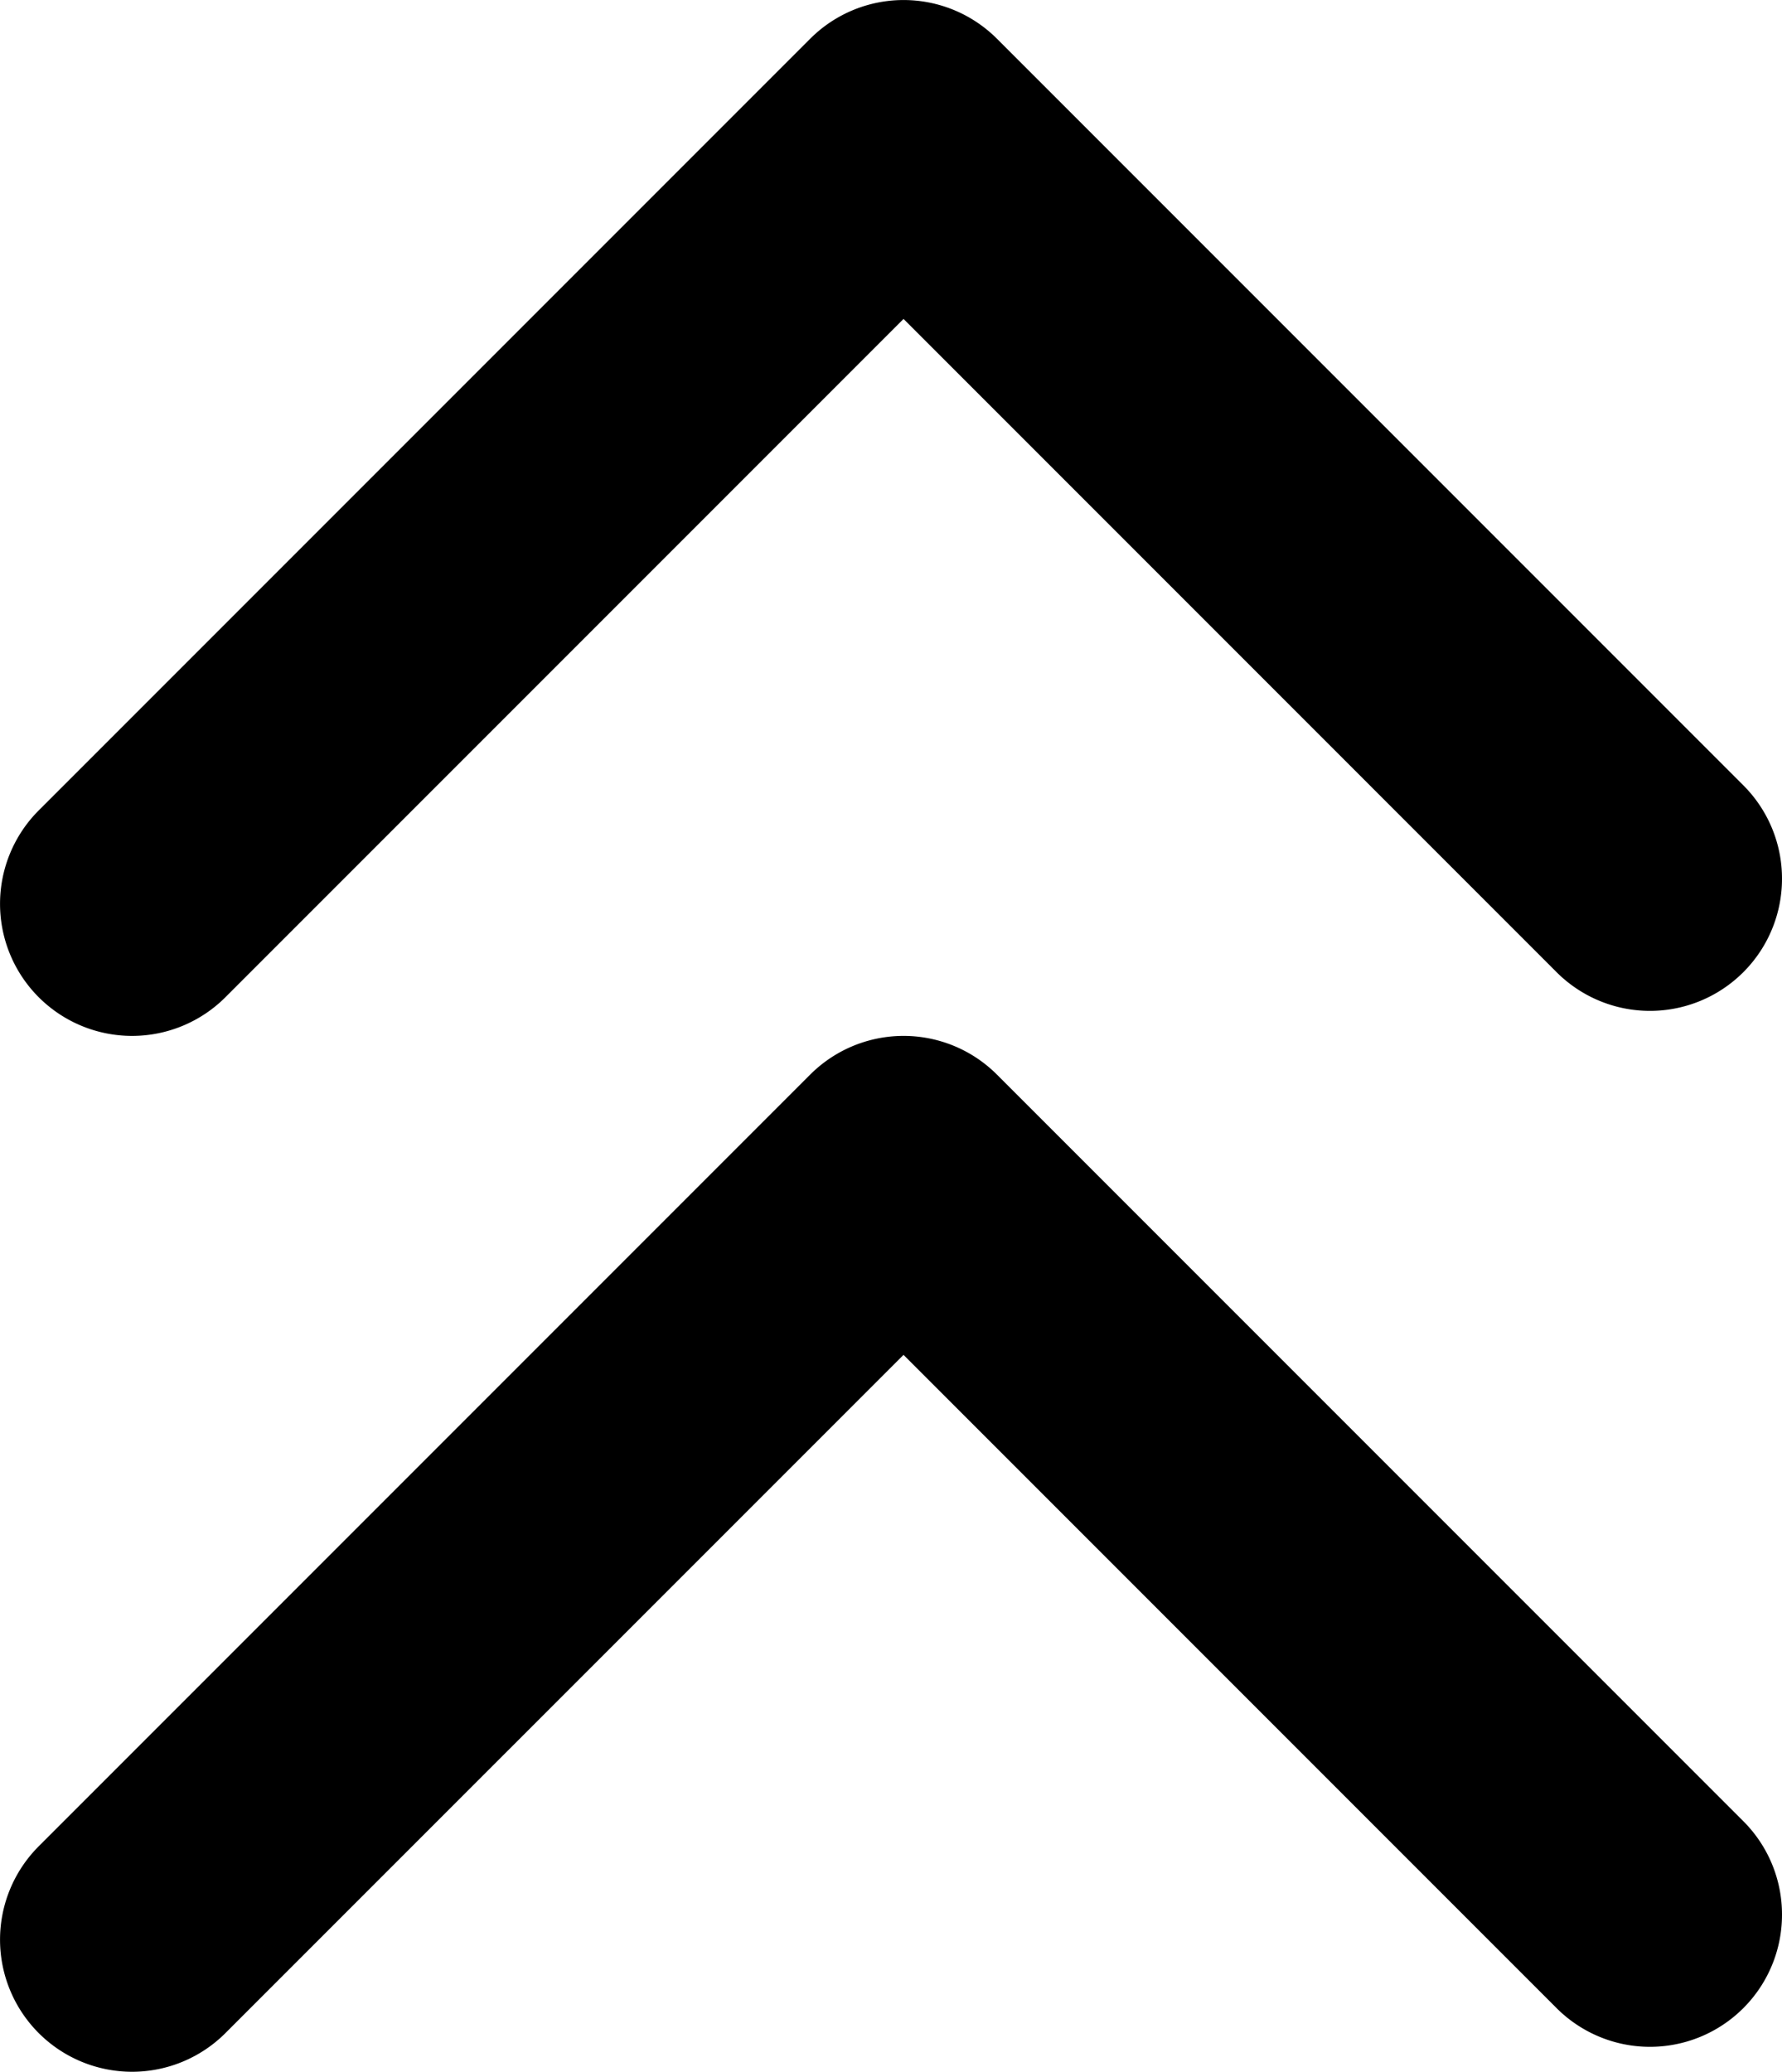 <svg xmlns="http://www.w3.org/2000/svg" viewBox="0 0 22.971 26.699"><path d="M22.971,24.674a1.702,1.702,0,0,1-2.906,1.204l-8.418-8.418L2.906,26.2A1.702,1.702,0,0,1,.499,23.793l9.945-9.945a1.702,1.702,0,0,1,2.407,0l9.622,9.622A1.697,1.697,0,0,1,22.971,24.674Z"/><path d="M22.971,11.324a1.702,1.702,0,0,1-2.906,1.204L11.647,4.11,2.906,12.851A1.702,1.702,0,0,1,.499,10.444L10.444.499a1.702,1.702,0,0,1,2.407,0l9.622,9.622A1.697,1.697,0,0,1,22.971,11.324Z"/></svg>